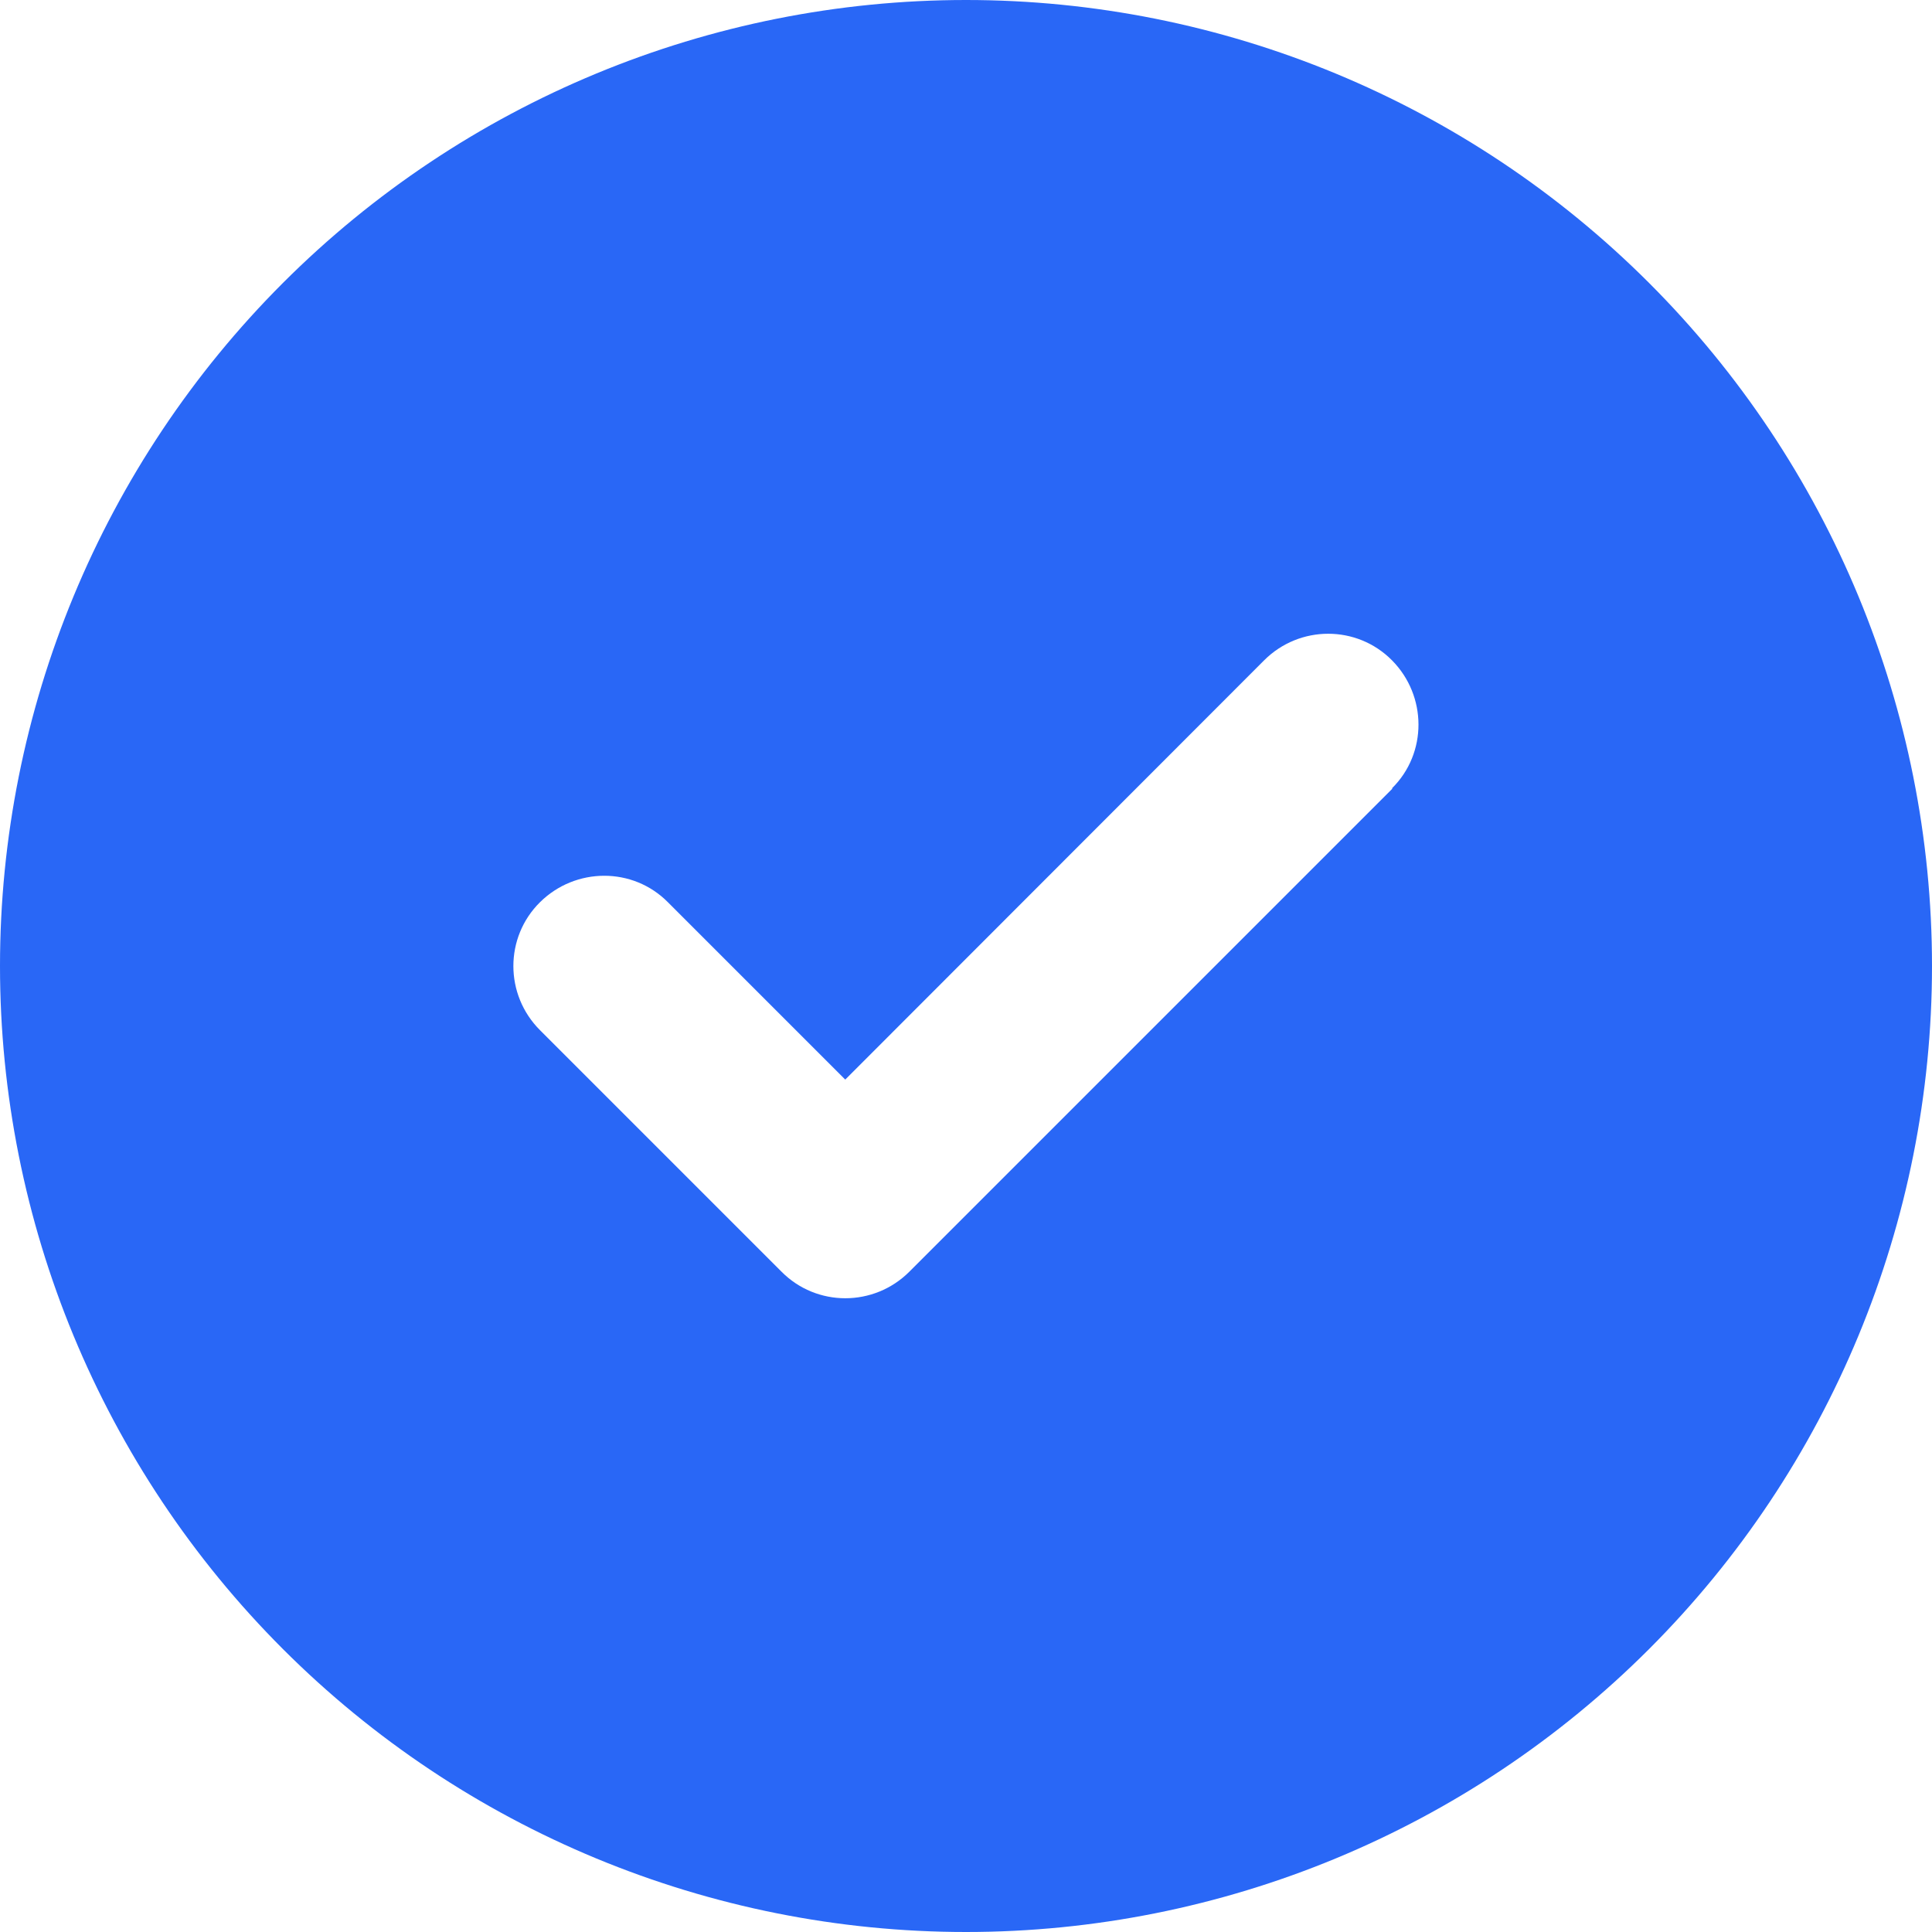 <svg width="512" height="512" viewBox="0 0 512 512" fill="none" xmlns="http://www.w3.org/2000/svg">
<g clip-path="url(#clip0_561_6)">
<path d="M256 512C323.895 512 389.01 485.029 437.019 437.019C485.029 389.01 512 323.895 512 256C512 188.105 485.029 122.99 437.019 74.981C389.01 26.971 323.895 0 256 0C188.105 0 122.99 26.971 74.981 74.981C26.971 122.99 0 188.105 0 256C0 323.895 26.971 389.01 74.981 437.019C122.99 485.029 188.105 512 256 512ZM369 209L241 337C231.6 346.4 216.4 346.4 207.1 337L143.1 273C133.7 263.6 133.7 248.4 143.1 239.1C152.5 229.8 167.7 229.7 177 239.1L224 286.1L335 175C344.4 165.6 359.6 165.6 368.9 175C378.2 184.4 378.3 199.6 368.9 208.9L369 209Z" fill="#2967F6"/>
</g>
<defs>
<clipPath id="clip0_561_6">
<rect width="512" height="512" fill="white"/>
</clipPath>
</defs>
</svg>
